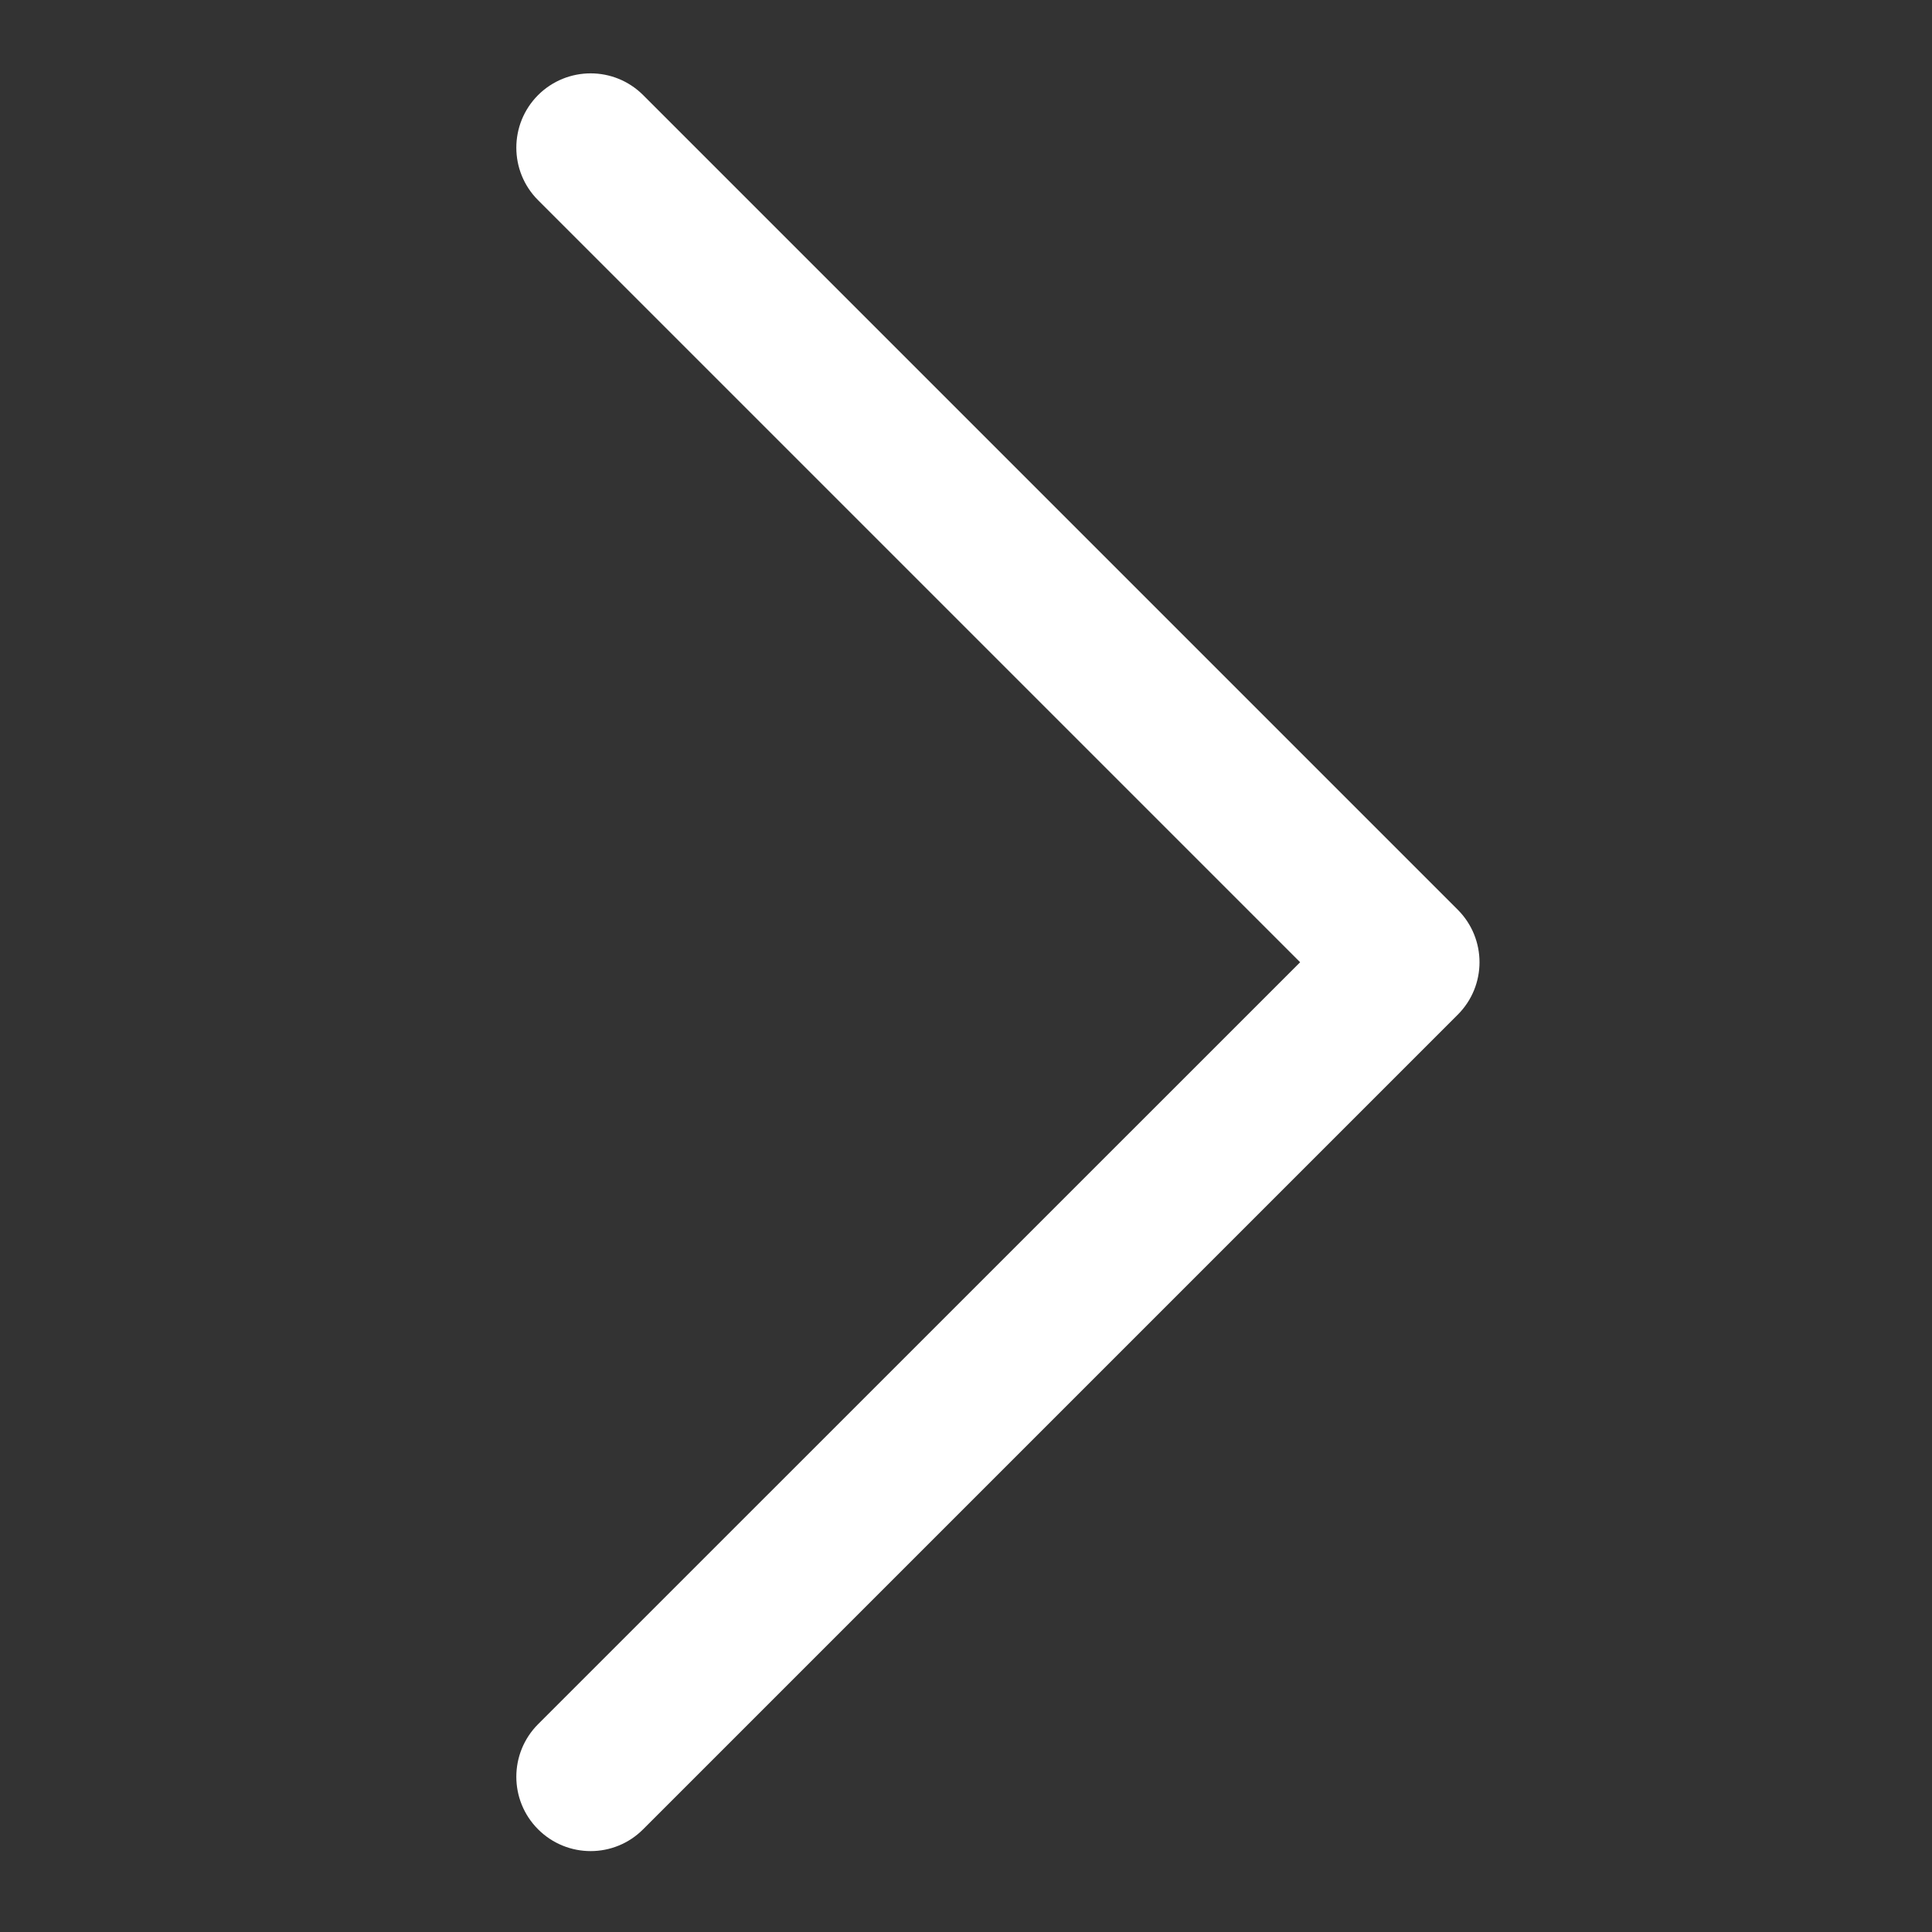 <svg width="18" height="18" viewBox="0 0 18 18" fill="none" xmlns="http://www.w3.org/2000/svg">
<rect x="0" y="0" width="18" height="18" fill="#333333" stroke="none"/>
<path d="M5.992 0.886C5.722 0.616 5.284 0.616 5.013 0.886C4.743 1.157 4.743 1.595 5.013 1.865L12.113 8.965L5.013 16.064C4.743 16.335 4.743 16.773 5.013 17.043C5.284 17.314 5.722 17.314 5.992 17.043L13.581 9.454C13.852 9.184 13.852 8.746 13.581 8.475L5.992 0.886Z" fill="white"/>
</svg>

